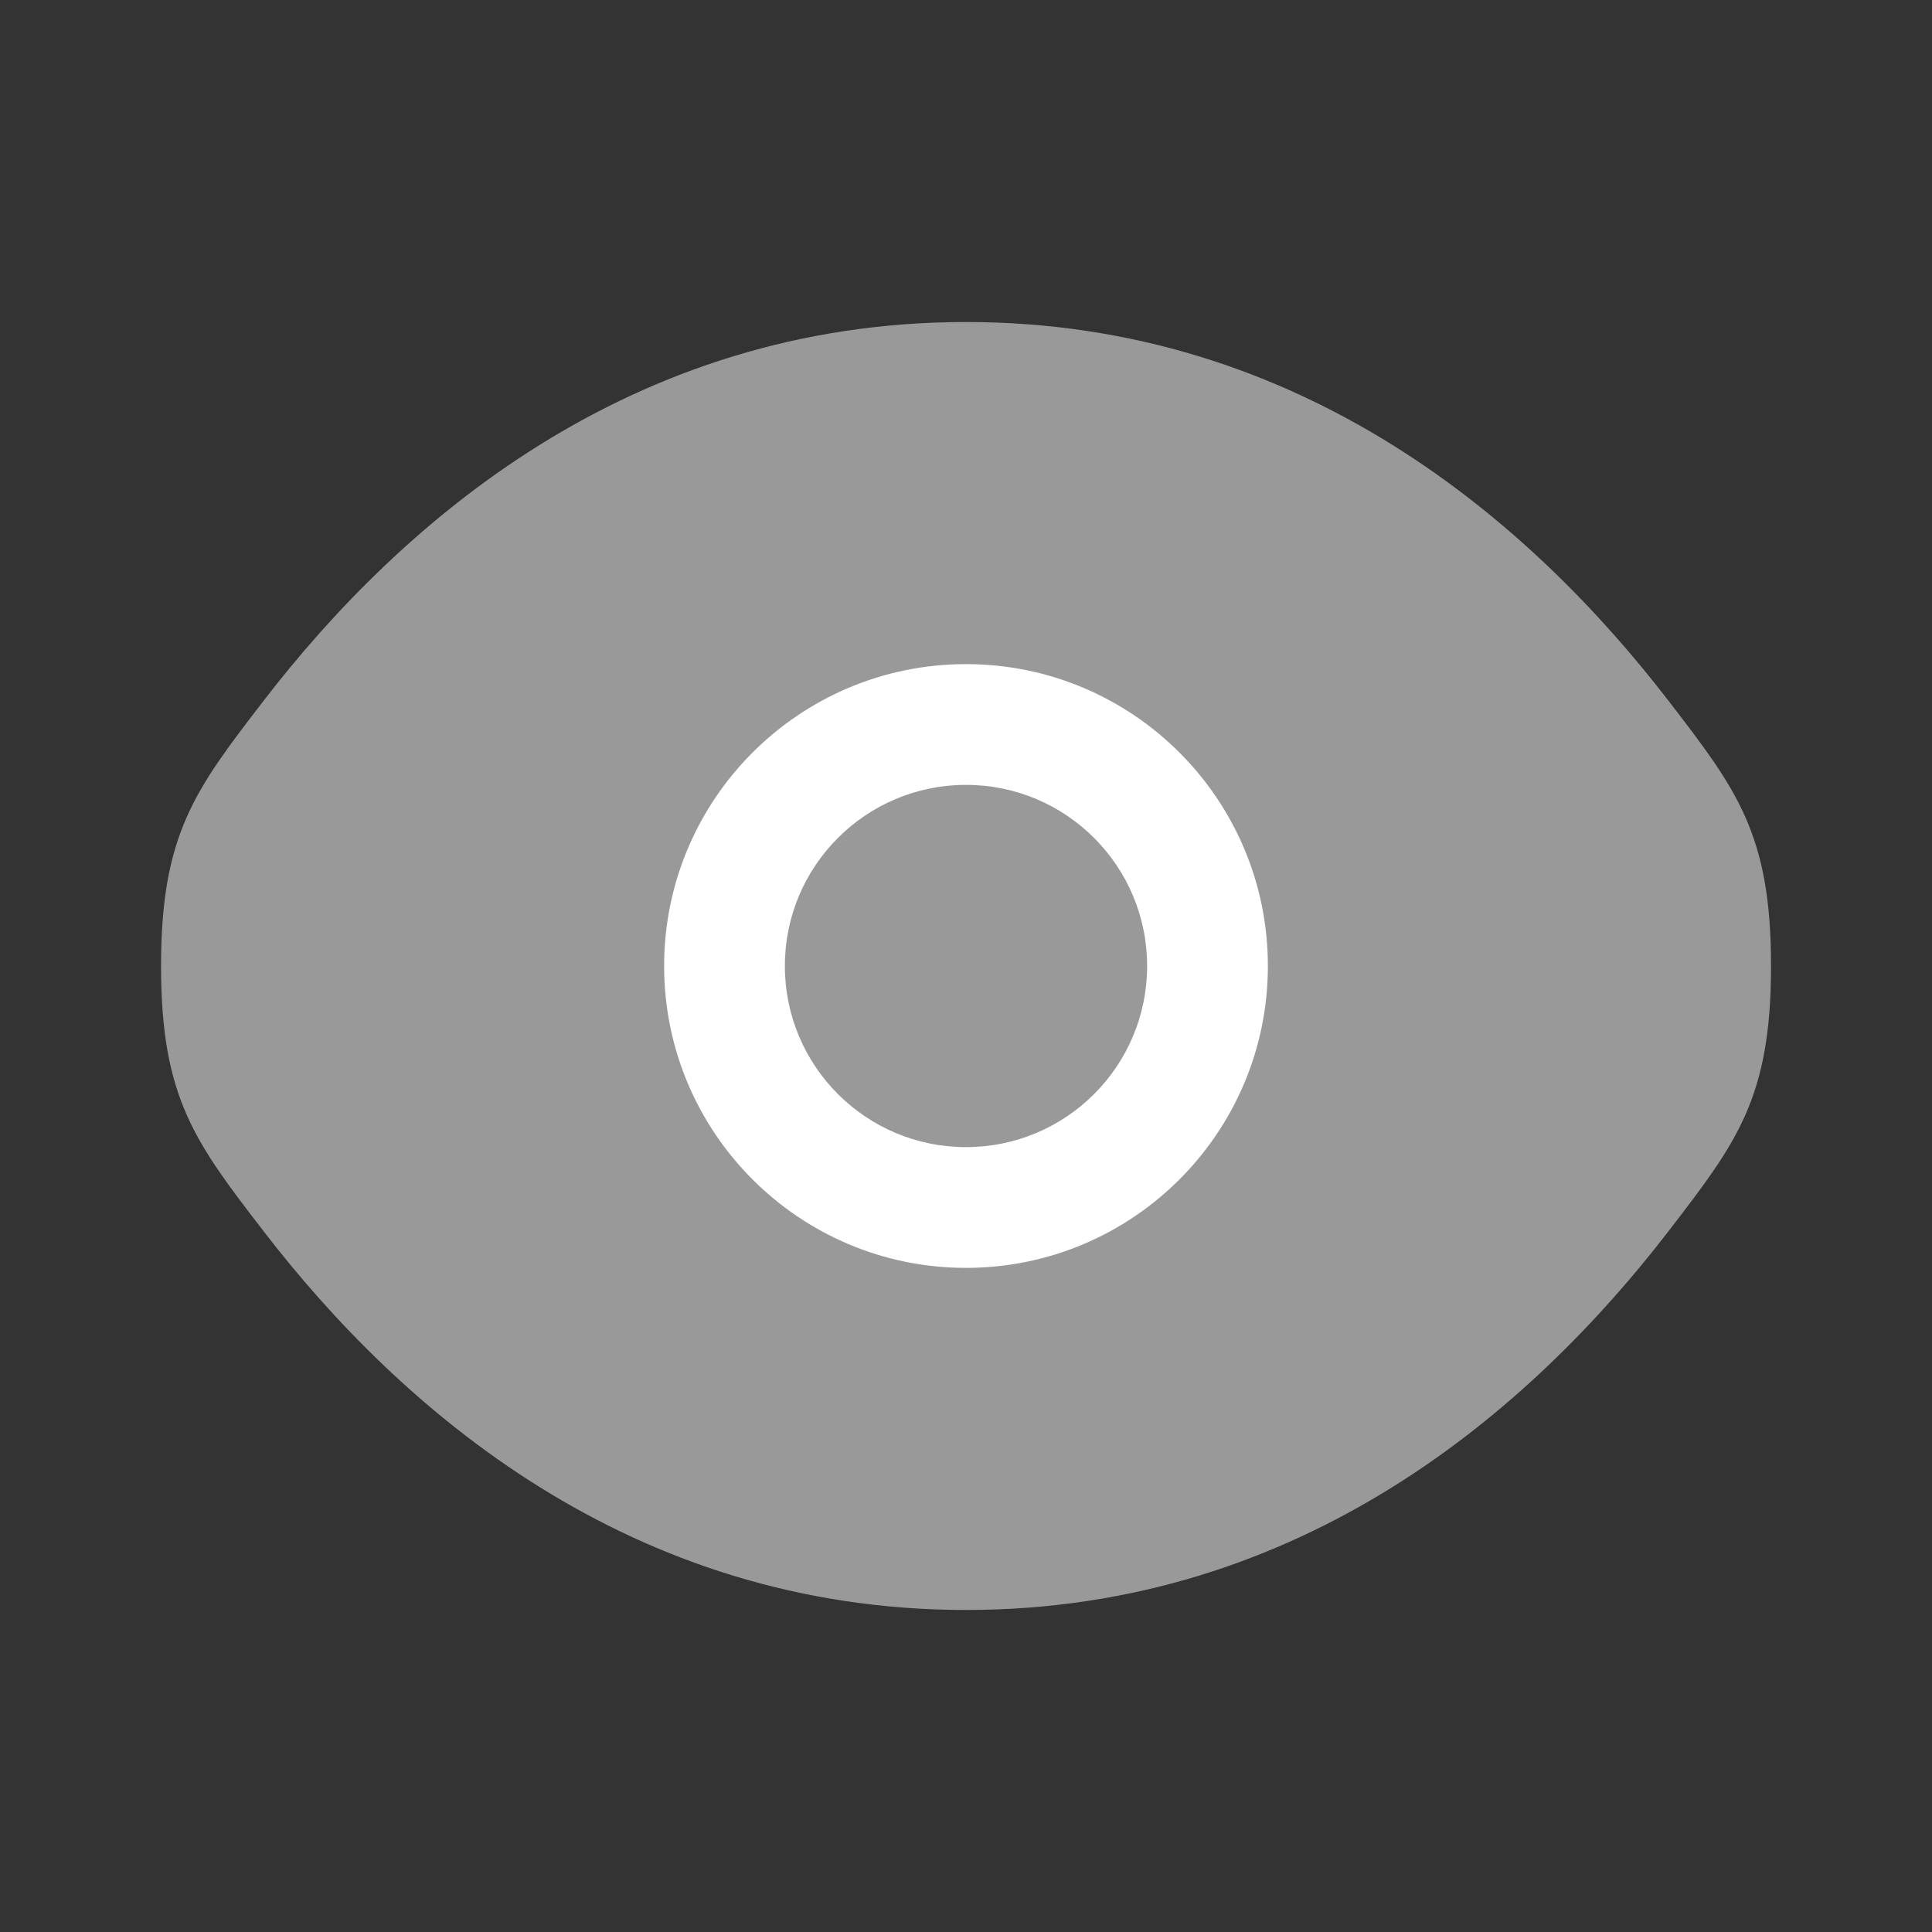 <?xml version="1.0" encoding="UTF-8"?>
<svg xmlns="http://www.w3.org/2000/svg" width="28" height="28" viewBox="0 0 28 28" fill="none">
  <rect x="0" y="0" width="28" height="28" fill="#333333" stroke="none"/>
  <path opacity="0.5" d="M2.334 14C2.334 15.913 2.83 16.557 3.821 17.845C5.801 20.417 9.122 23.333 14.001 23.333C18.88 23.333 22.2 20.417 24.18 17.845C25.172 16.557 25.667 15.913 25.667 14C25.667 12.087 25.172 11.443 24.18 10.155C22.2 7.583 18.88 4.667 14.001 4.667C9.122 4.667 5.801 7.583 3.821 10.155C2.83 11.443 2.334 12.087 2.334 14Z" fill="white"></path>
  <path fill-rule="evenodd" clip-rule="evenodd" d="M9.625 14C9.625 11.584 11.584 9.625 14 9.625C16.416 9.625 18.375 11.584 18.375 14C18.375 16.416 16.416 18.375 14 18.375C11.584 18.375 9.625 16.416 9.625 14ZM11.375 14C11.375 12.55 12.55 11.375 14 11.375C15.45 11.375 16.625 12.55 16.625 14C16.625 15.45 15.45 16.625 14 16.625C12.55 16.625 11.375 15.45 11.375 14Z" fill="white"></path>
</svg>
